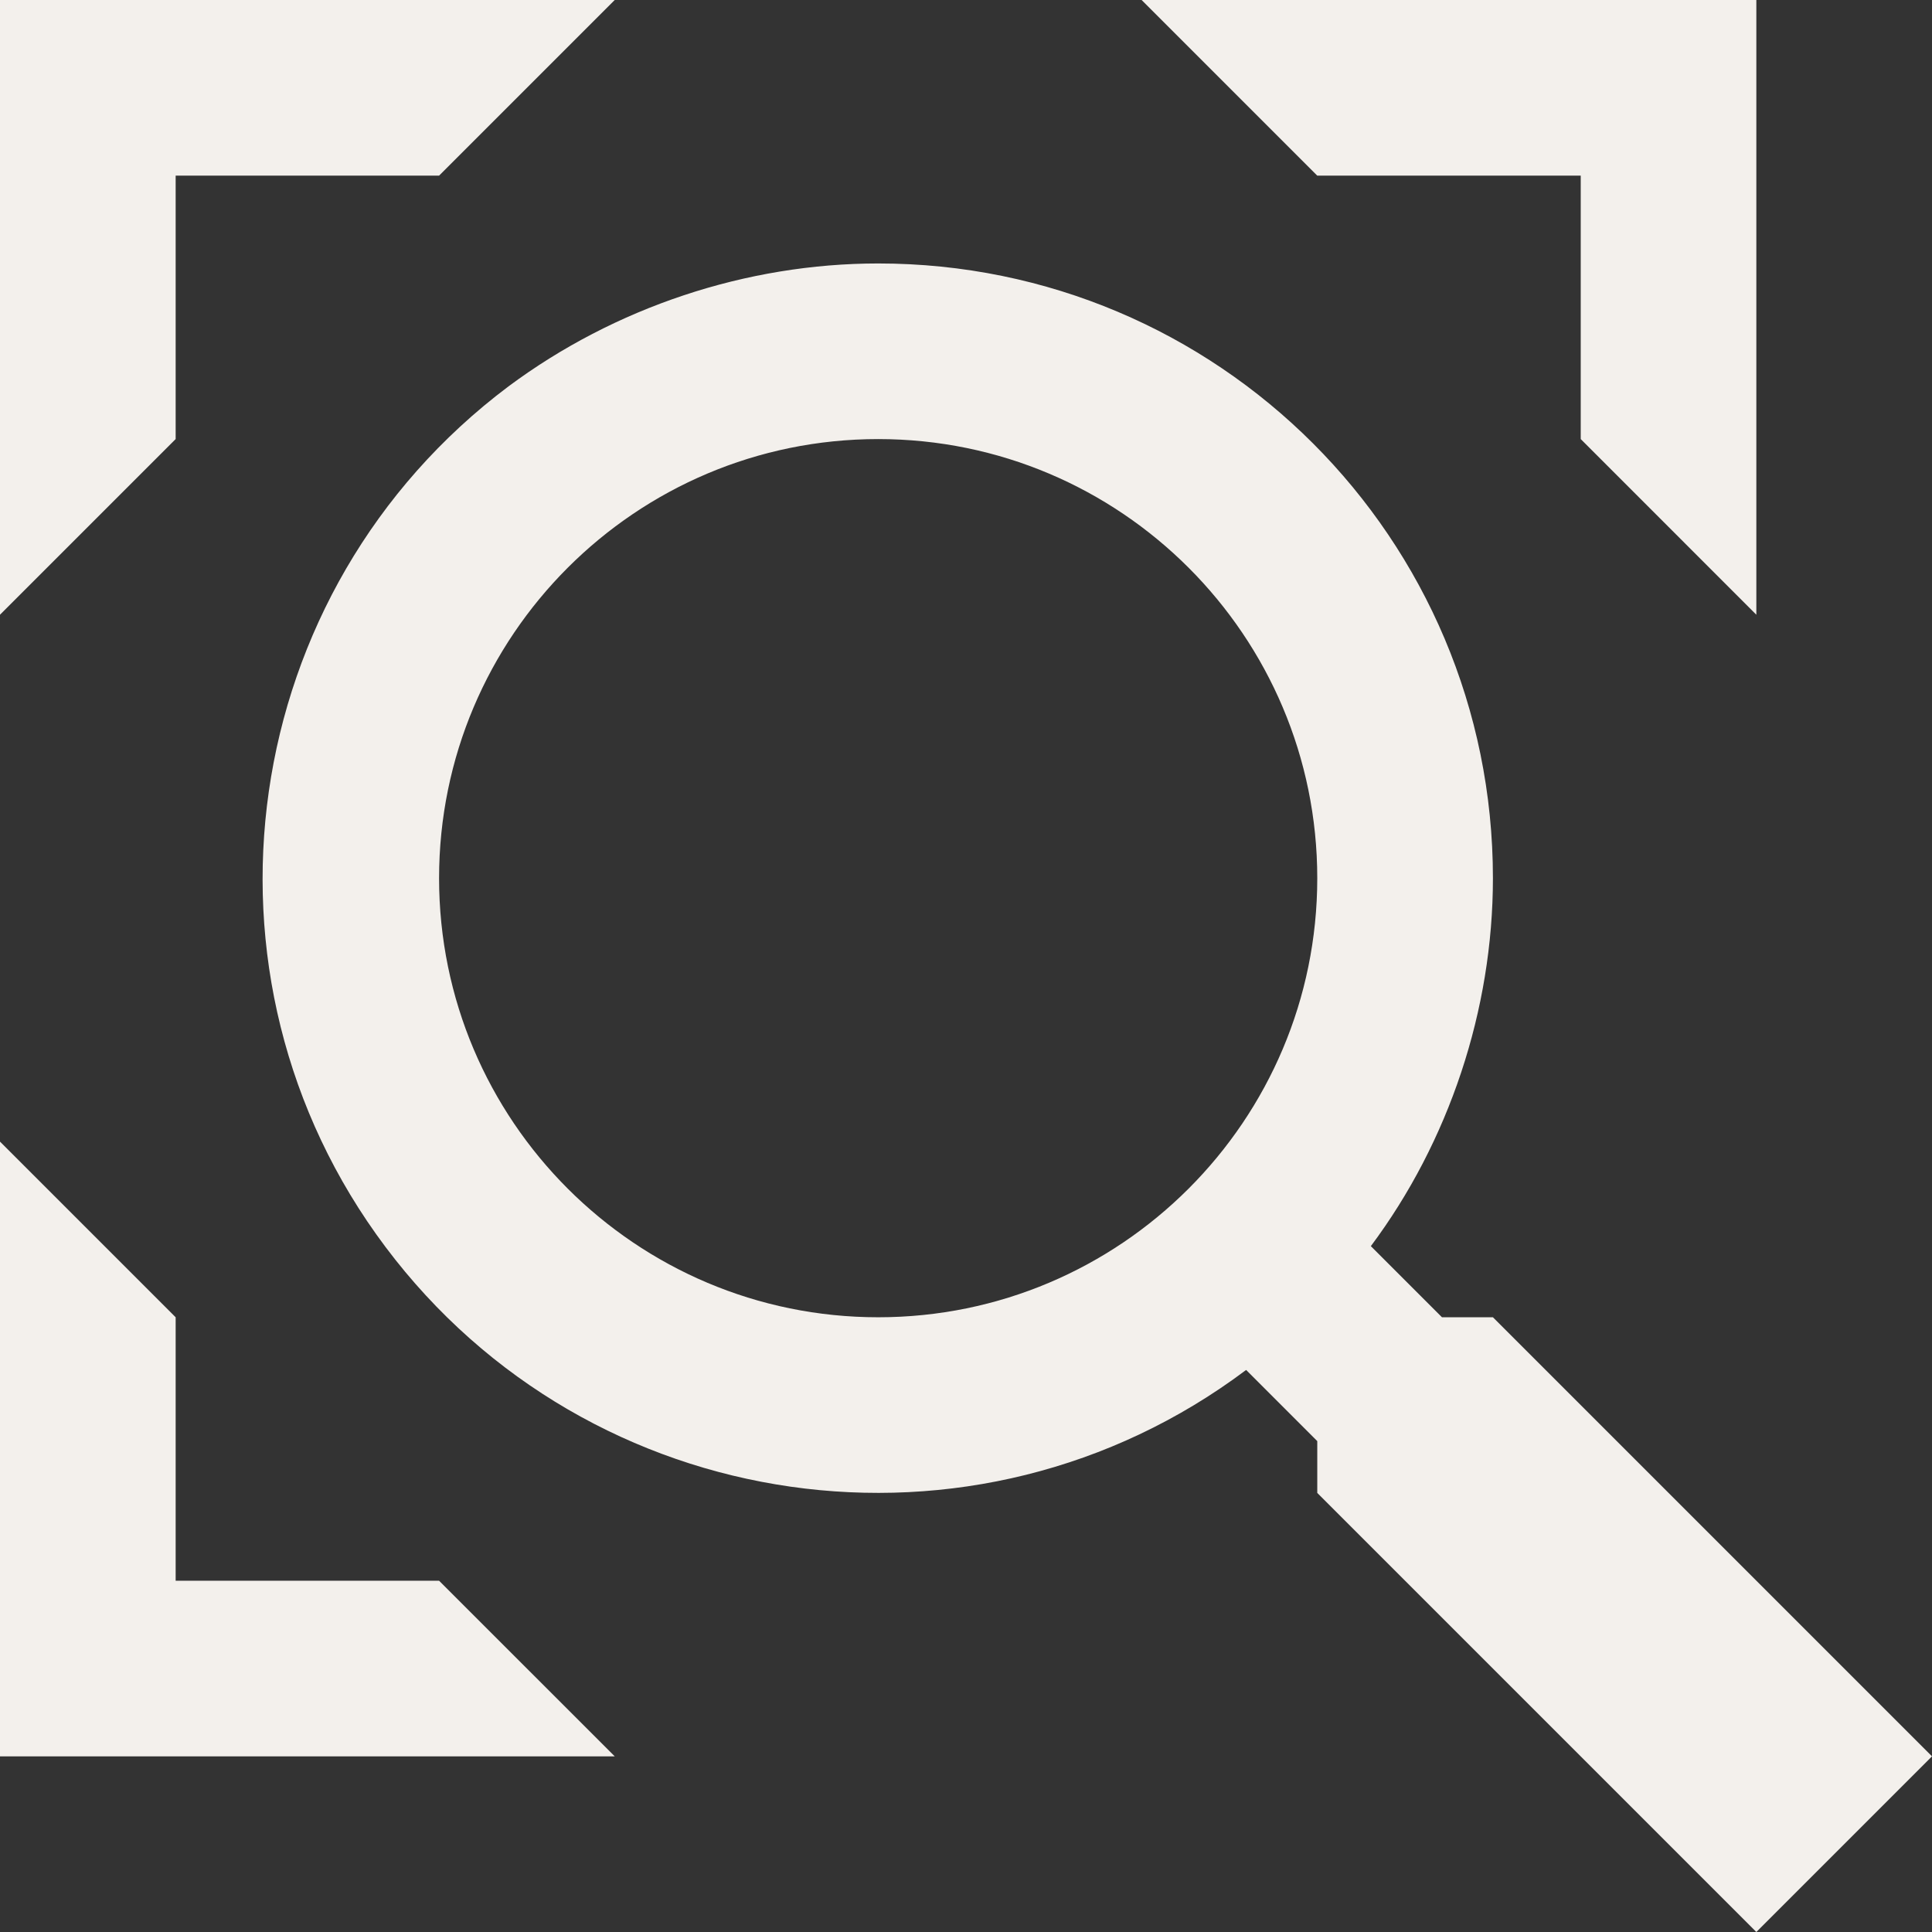 <svg width="49" height="49" viewBox="0 0 49 49" fill="none" xmlns="http://www.w3.org/2000/svg">
<rect x="0" y="0" width="49" height="49" fill="#333333" stroke="none"/>
<path d="M37.864 33.409H36.572L34.768 31.605C36.75 28.954 37.864 25.614 37.864 22.273C37.864 13.653 30.892 6.682 22.273 6.682C18.932 6.682 15.591 7.795 12.896 9.8C6.014 14.967 4.61 24.745 9.778 31.627C14.945 38.51 24.723 39.913 31.605 34.745L33.409 36.55V37.864L44.545 49L49 44.545L37.864 33.409ZM22.273 33.409C16.125 33.409 11.136 28.42 11.136 22.273C11.136 16.125 16.125 11.136 22.273 11.136C28.42 11.136 33.409 16.125 33.409 22.273C33.409 28.42 28.42 33.409 22.273 33.409ZM4.455 11.136L0 15.591V0H15.591L11.136 4.455H4.455V11.136ZM44.545 0V15.591L40.091 11.136V4.455H33.409L28.954 0H44.545ZM11.136 40.091L15.591 44.545H0V28.954L4.455 33.409V40.091H11.136Z" fill="#F3F0EC"/>
</svg>
